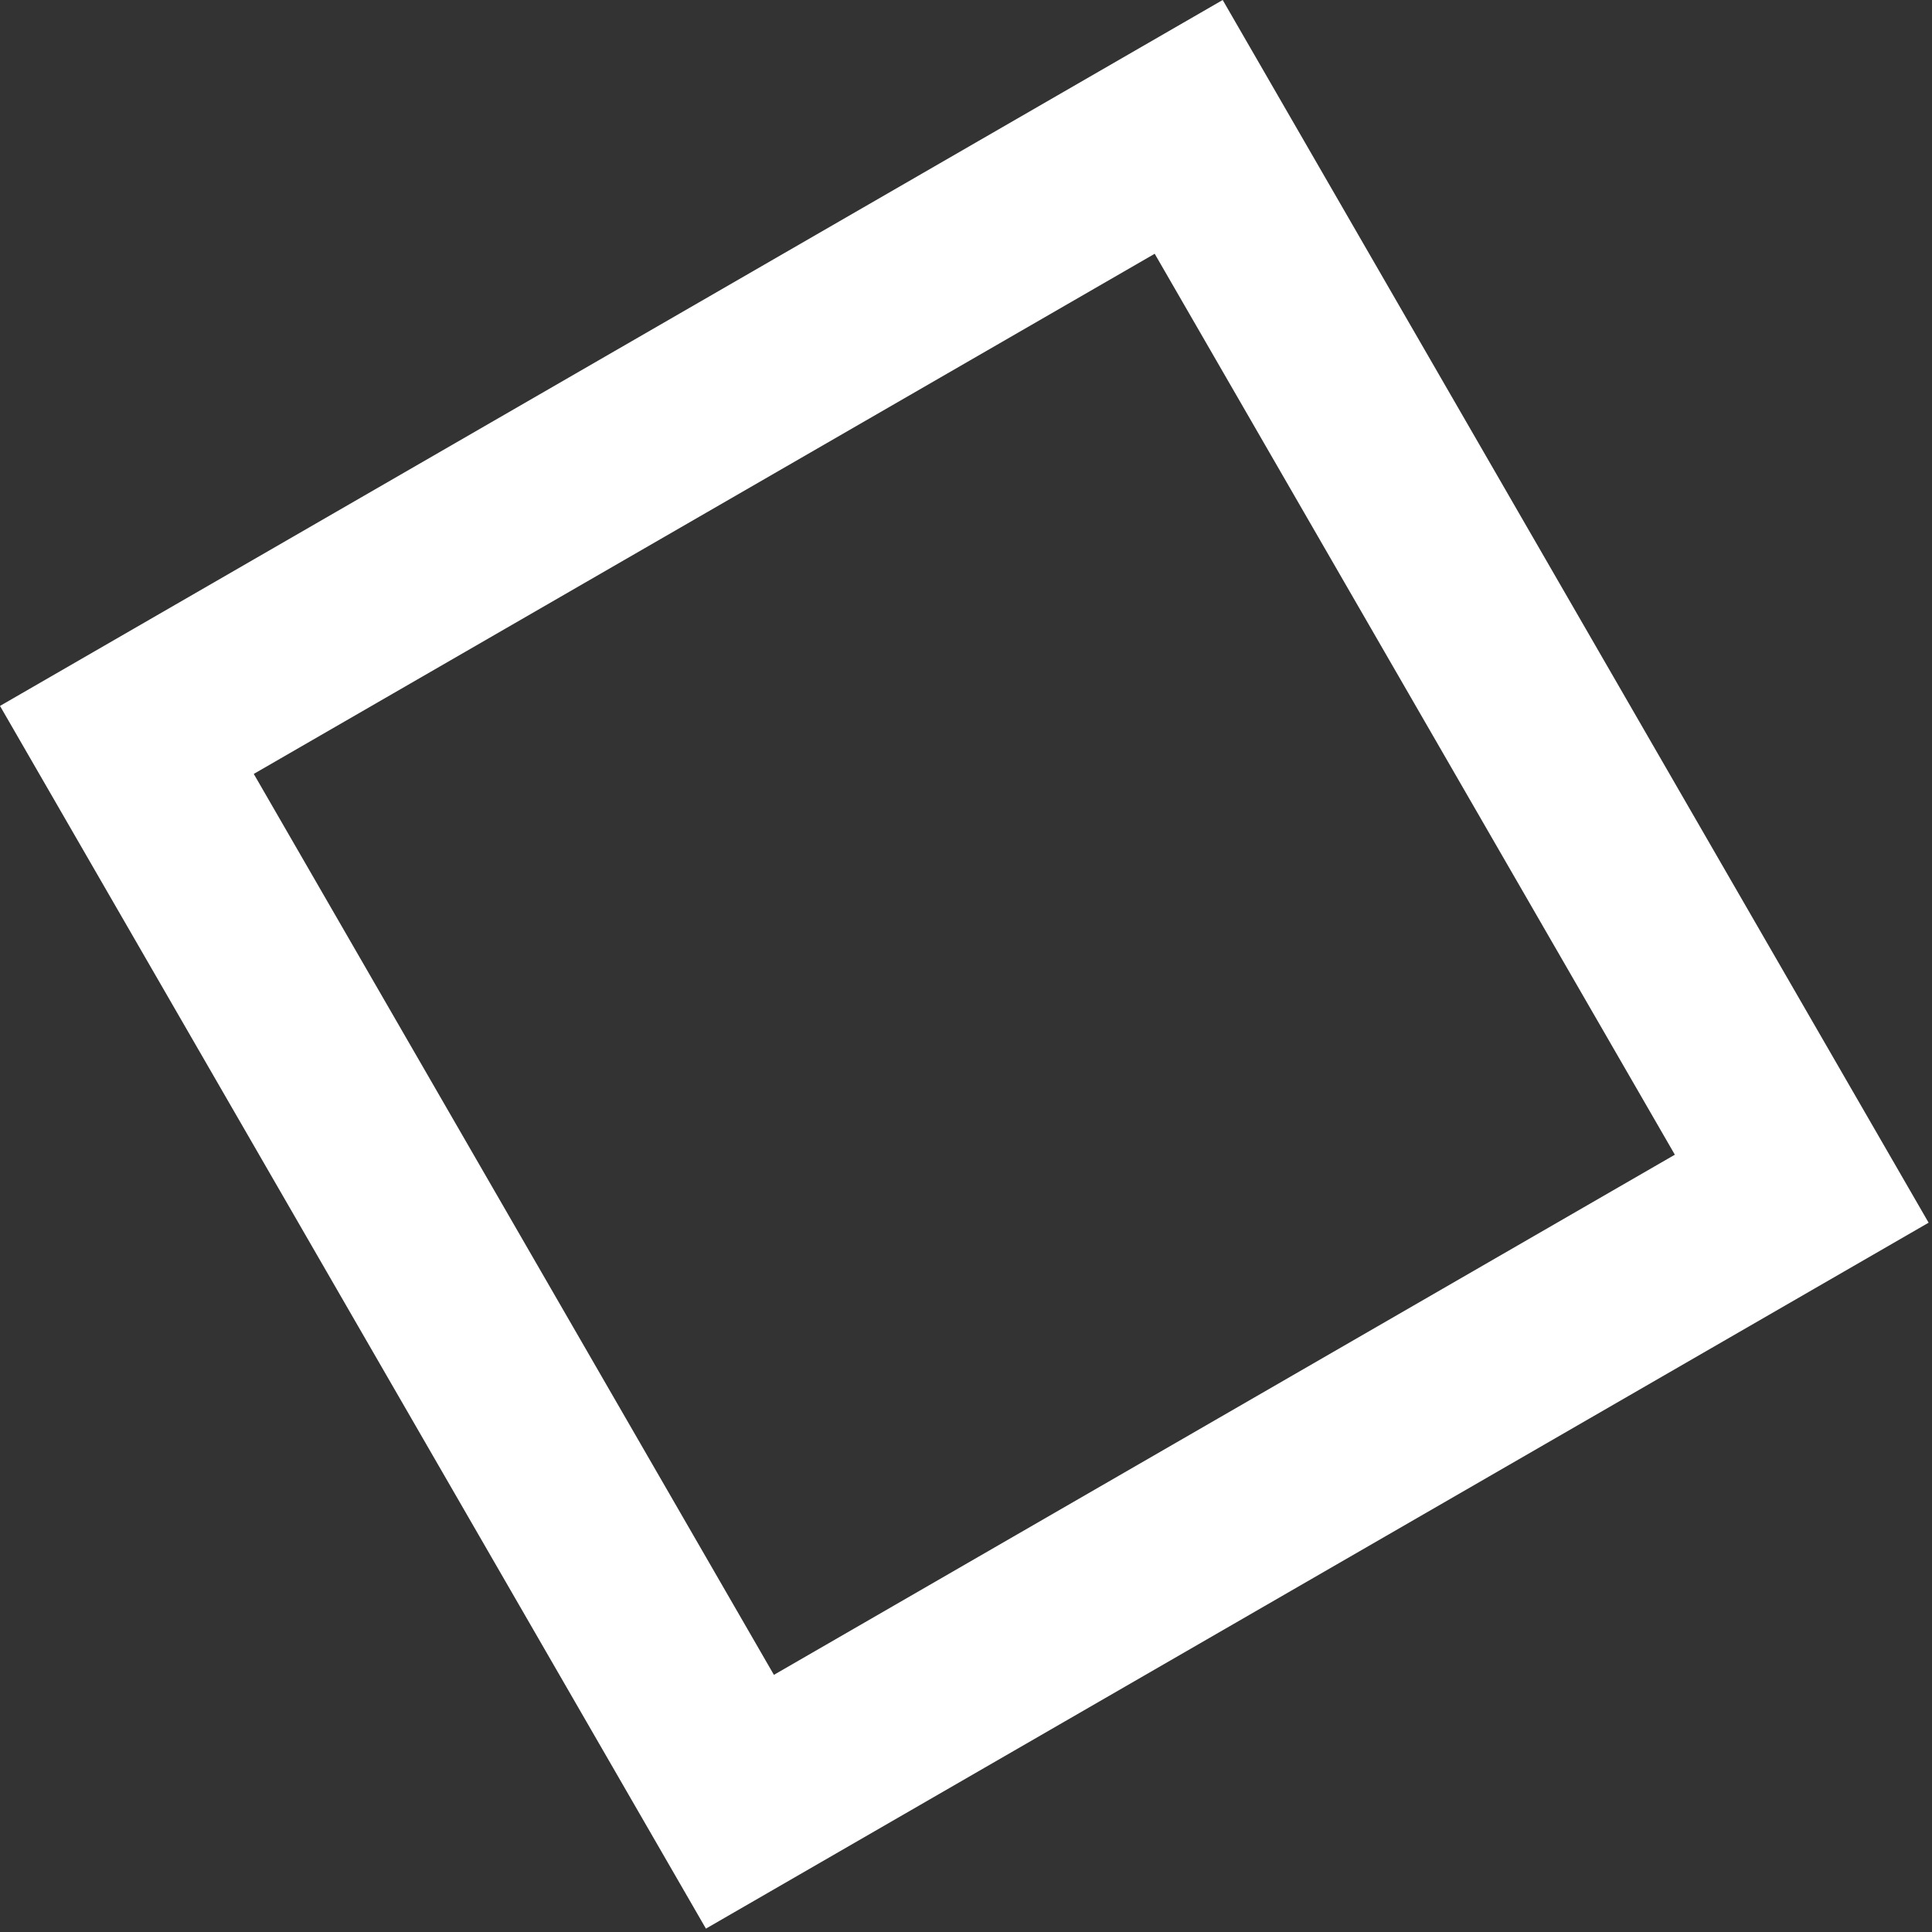 <?xml version="1.0" encoding="UTF-8"?> <svg xmlns="http://www.w3.org/2000/svg" width="52" height="52" viewBox="0 0 52 52" fill="none"><rect x="0" y="0" width="52" height="52" fill="#333333" stroke="none"/> <rect x="3.415" y="19.915" width="33" height="33" transform="rotate(-30 3.415 19.915)" stroke="white" stroke-width="5"></rect> </svg> 